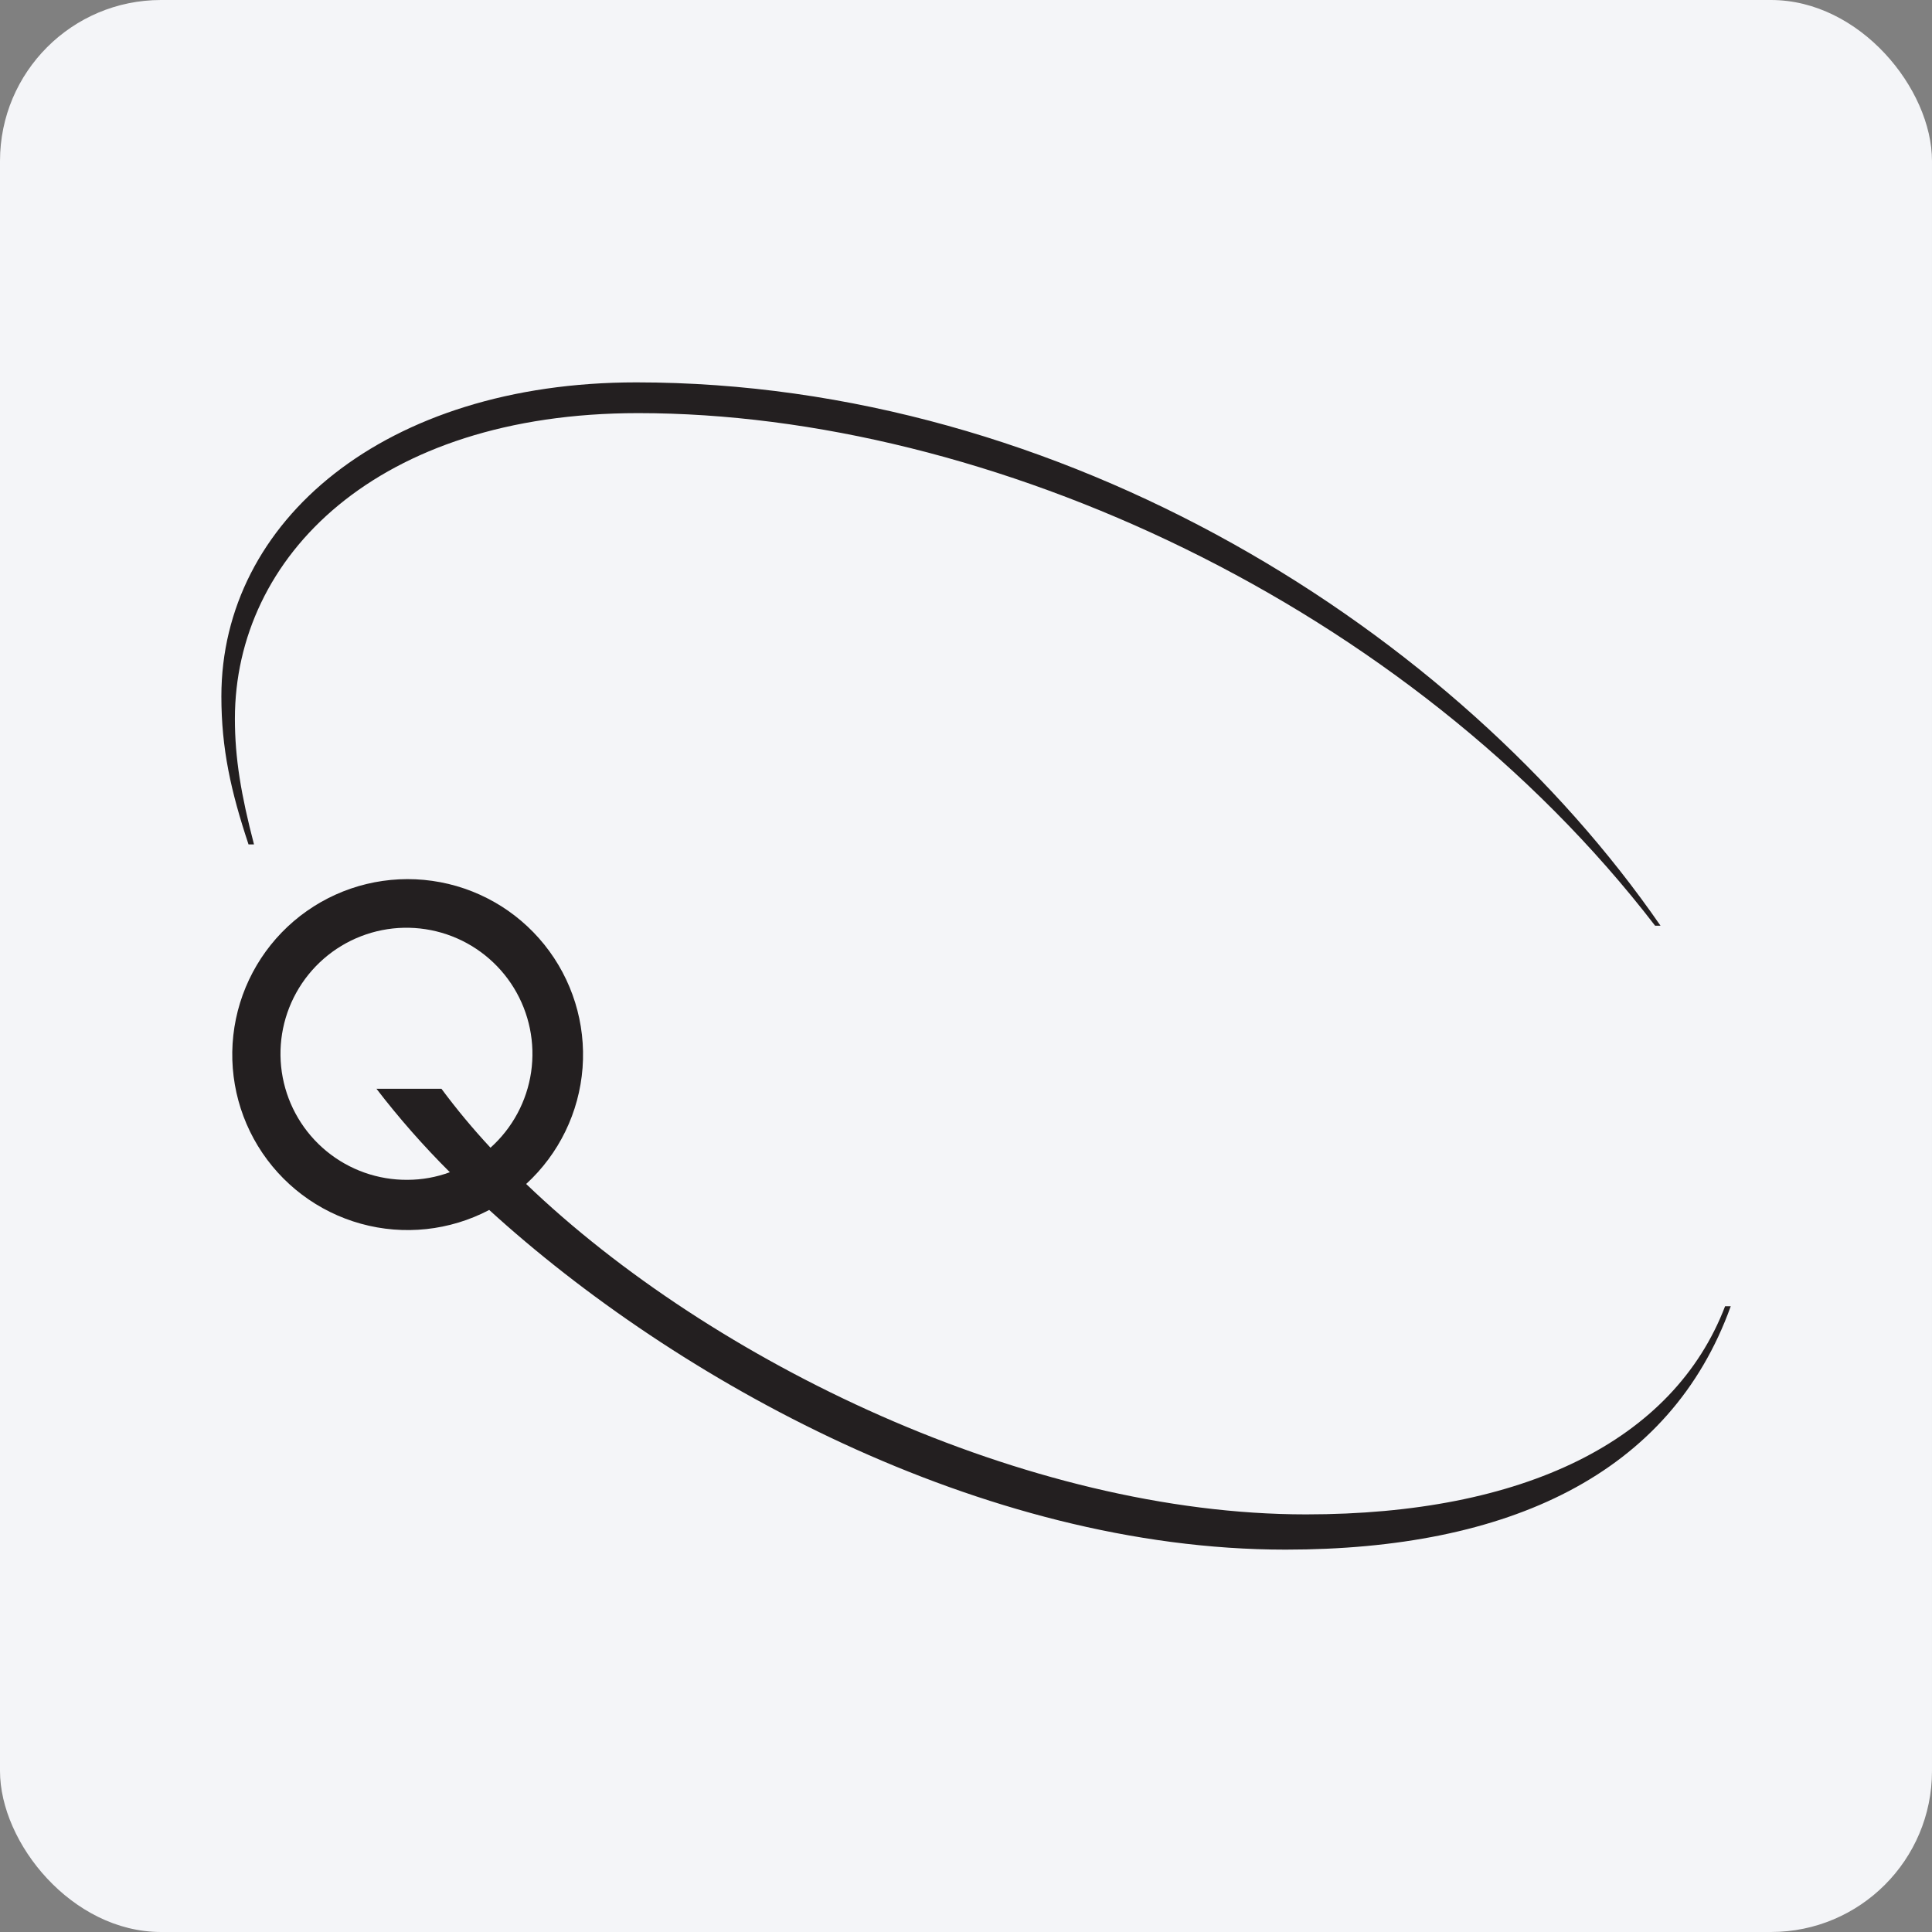 <svg width="96" height="96" viewBox="0 0 96 96" fill="none" xmlns="http://www.w3.org/2000/svg">
<rect x="0" y="0" width="96" height="96" fill="#808080" stroke="none"/>
<rect width="96" height="96" rx="8" fill="#F4F5F8"/>
<path d="M31.619 19C19.117 19 11 25.887 11 34.599C11 37.21 11.474 39.326 12.349 41.958H12.621C11.979 39.499 11.672 37.672 11.672 35.713C11.672 27.669 18.716 20.528 31.71 20.528C49.133 20.528 69.965 30.031 82.241 45.998H82.51C72.382 31.325 52.851 19 31.619 19ZM85.719 64.906C83.154 71.603 75.705 75.249 64.894 75.249C51.028 75.249 35.36 67.672 26.145 58.831C27.777 57.334 28.779 55.272 28.947 53.063C29.114 50.854 28.435 48.664 27.047 46.938C25.66 45.212 23.668 44.079 21.475 43.769C19.283 43.459 17.055 43.996 15.244 45.27C13.433 46.544 12.174 48.46 11.723 50.629C11.273 52.797 11.664 55.056 12.818 56.947C13.972 58.837 15.802 60.218 17.936 60.807C20.07 61.397 22.349 61.152 24.309 60.122C33.562 68.56 48.747 77 63.877 77C74.961 77 82.997 73.257 86 64.906H85.719ZM20.248 58.625C18.783 58.637 17.36 58.134 16.227 57.204C15.094 56.275 14.323 54.977 14.048 53.537C13.773 52.097 14.012 50.606 14.723 49.324C15.434 48.042 16.572 47.05 17.939 46.521C19.305 45.992 20.814 45.96 22.202 46.429C23.59 46.899 24.77 47.841 25.535 49.091C26.3 50.341 26.603 51.82 26.391 53.271C26.178 54.721 25.464 56.051 24.372 57.029C23.506 56.098 22.692 55.121 21.935 54.1H18.706C19.829 55.562 21.047 56.947 22.353 58.247C21.679 58.496 20.966 58.624 20.248 58.625Z" fill="#231F20"/>
</svg>
